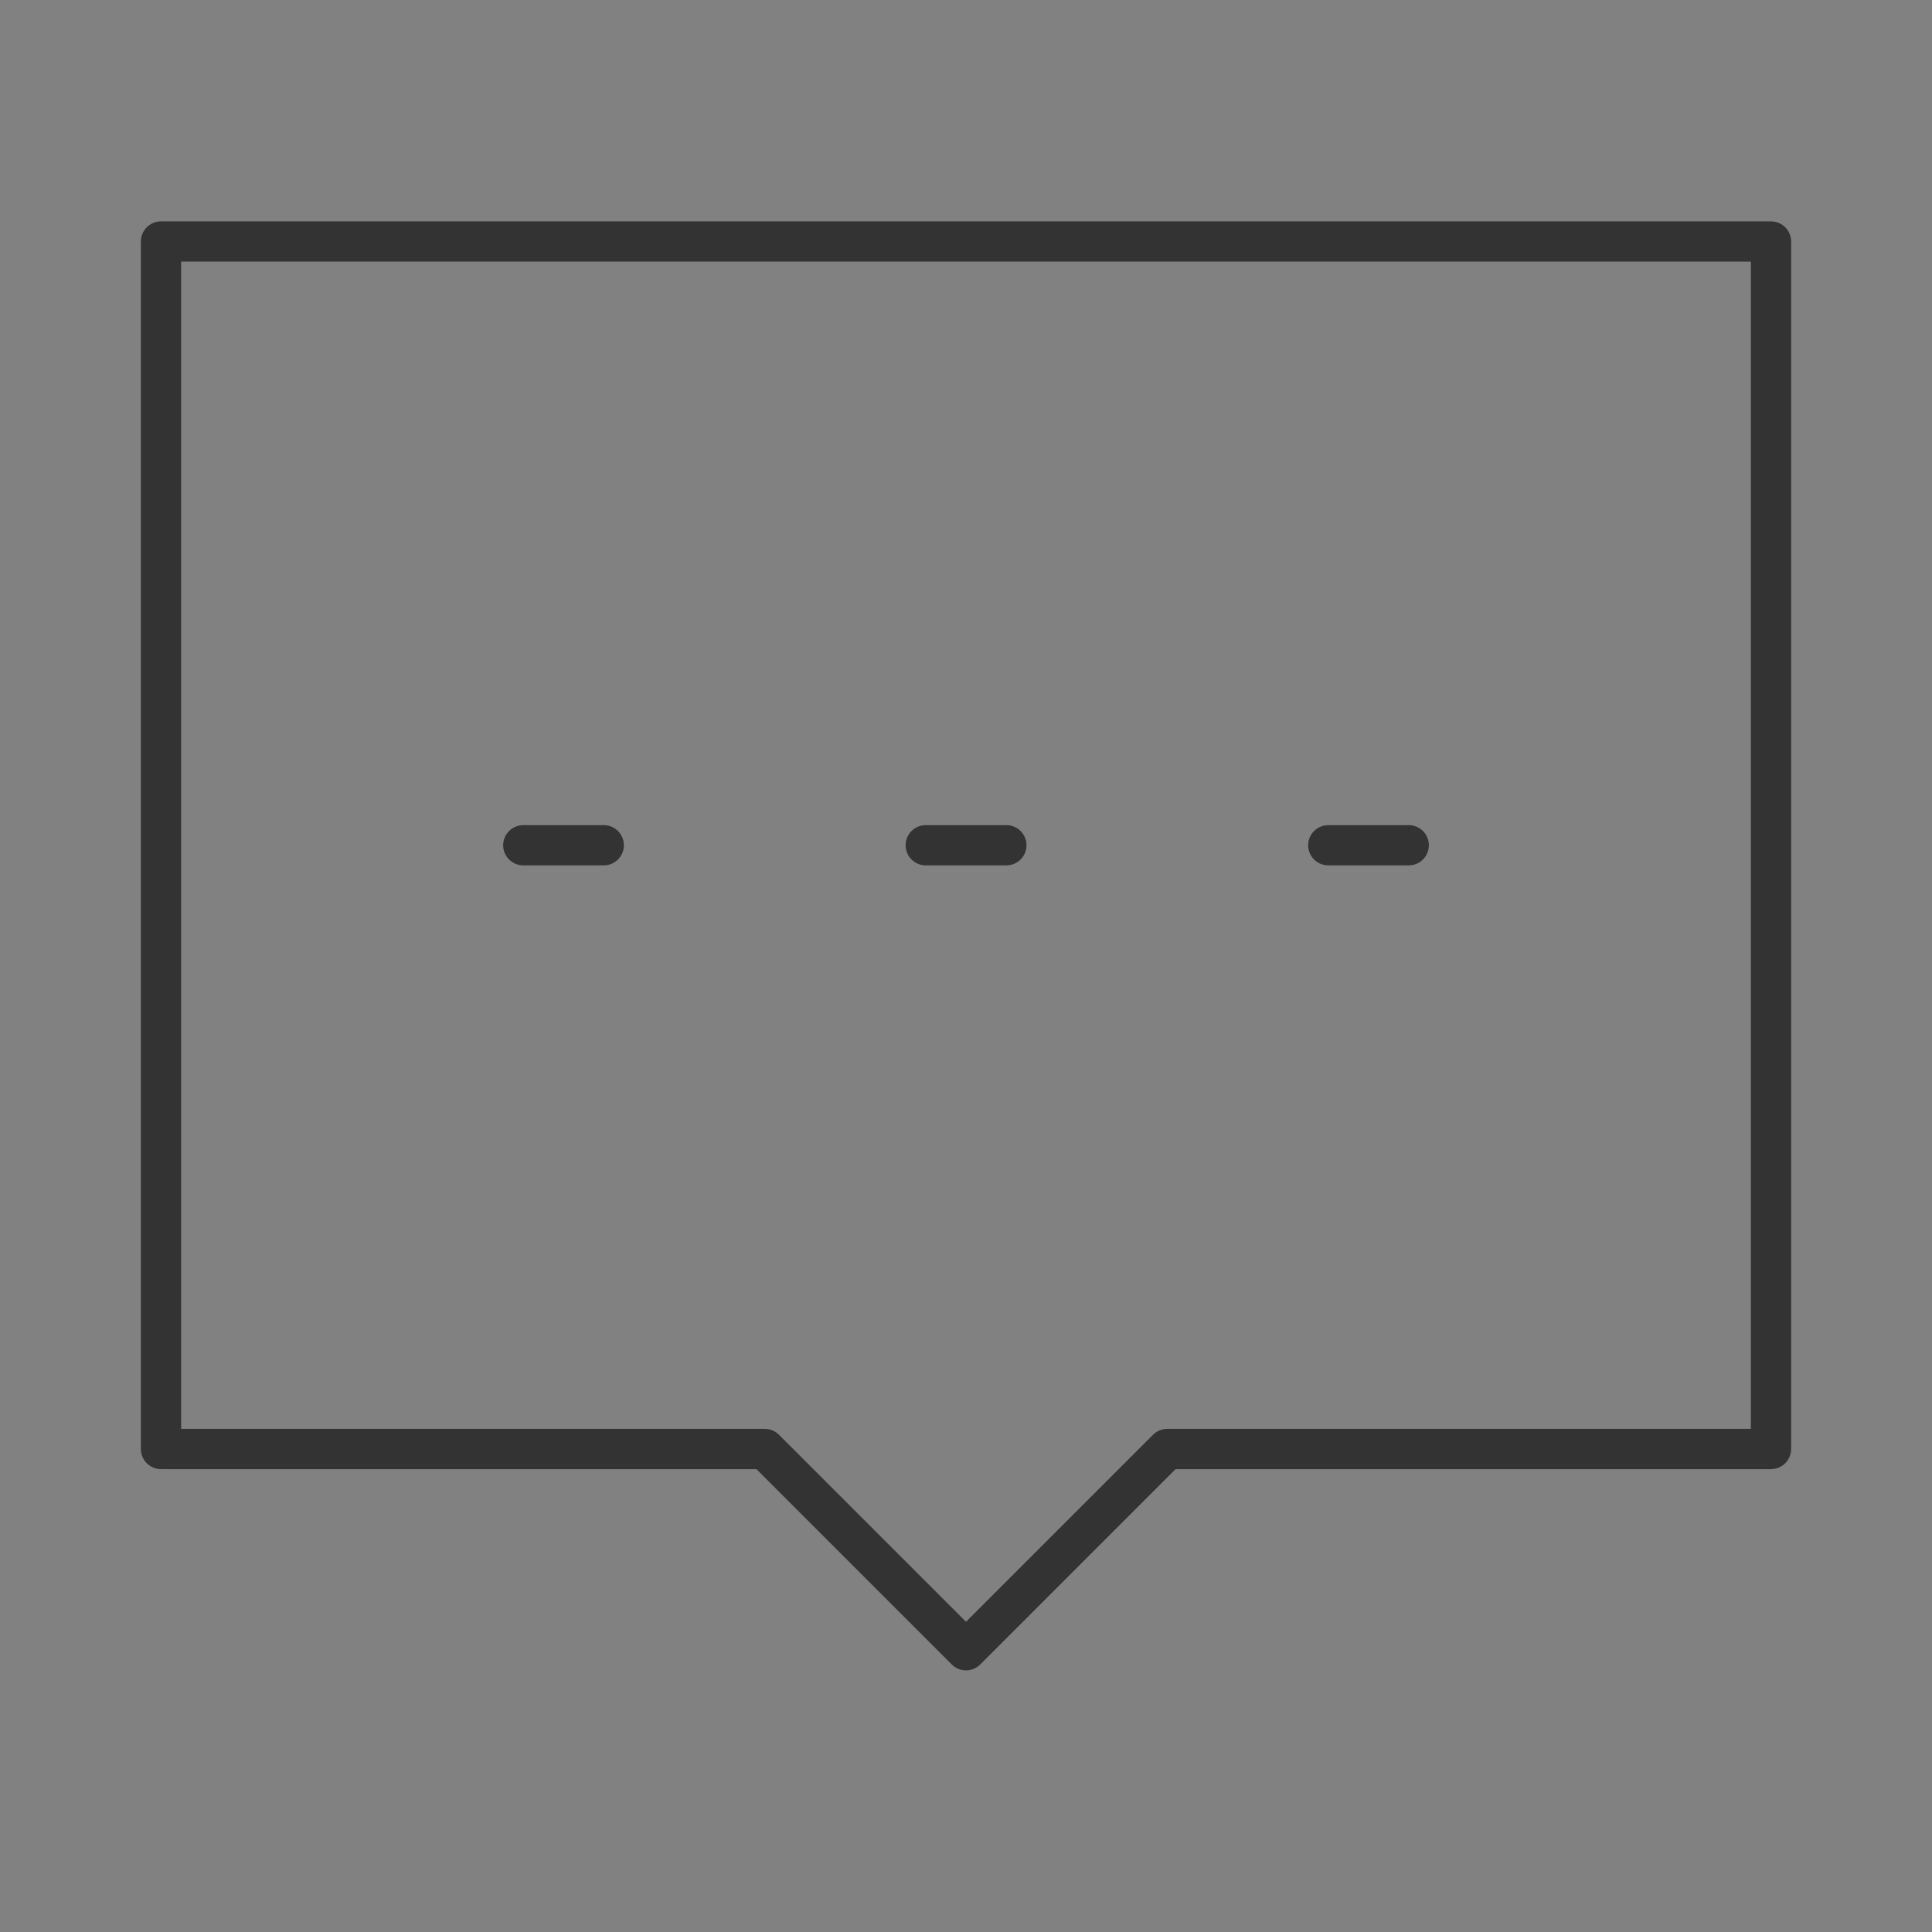 <?xml version="1.0" encoding="UTF-8"?><svg width="45" height="45" viewBox="0 0 48 48" fill="none" xmlns="http://www.w3.org/2000/svg"><rect x="0" y="0" width="48" height="48" fill="#808080" stroke="none"/><rect width="48" height="48" fill="white" fill-opacity="0.01"/><path d="M4 6H44V36H29L24 41L19 36H4V6Z" fill="none" stroke="#333" stroke-width="1" stroke-linecap="round" stroke-linejoin="round"/><path d="M23 21H25.003" stroke="#333" stroke-width="1" stroke-linecap="round"/><path d="M33.001 21H35" stroke="#333" stroke-width="1" stroke-linecap="round"/><path d="M13.001 21H15" stroke="#333" stroke-width="1" stroke-linecap="round"/></svg>